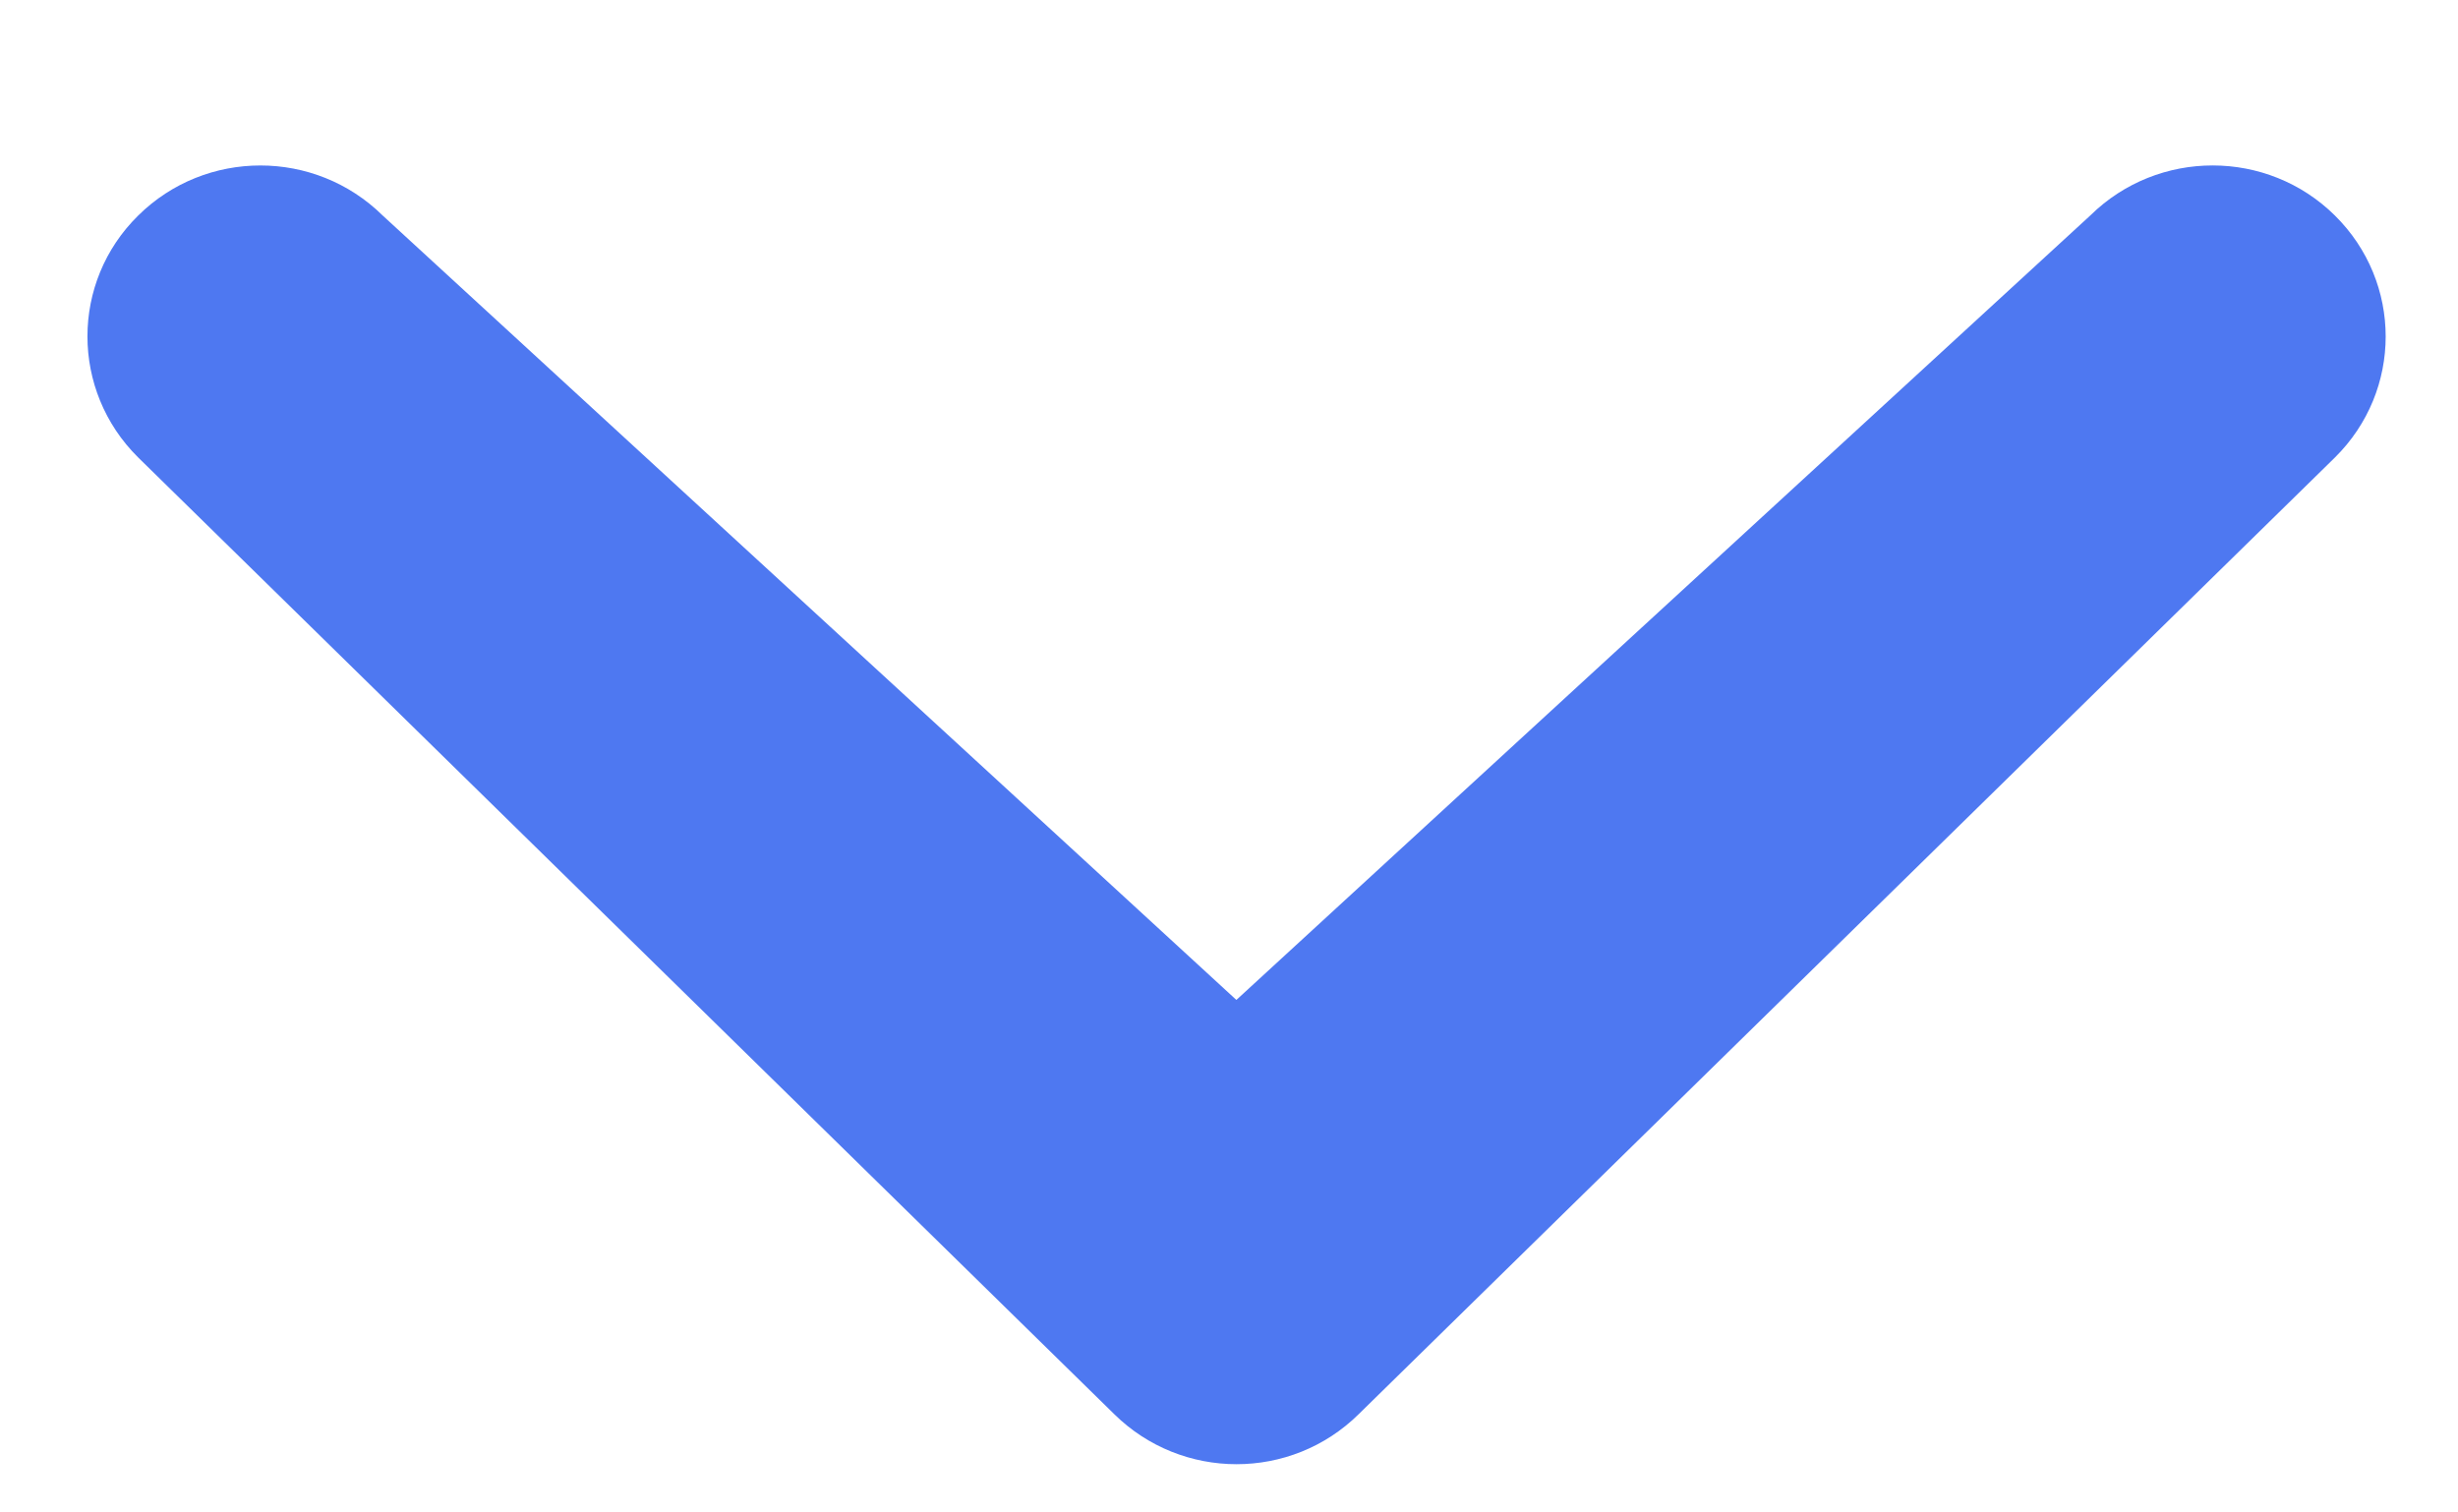 <?xml version="1.0" encoding="UTF-8"?>
<svg width="13px" height="8px" viewBox="0 0 13 8" version="1.1" xmlns="http://www.w3.org/2000/svg" xmlns:xlink="http://www.w3.org/1999/xlink">
    <!-- Generator: Sketch 47 (45396) - http://www.bohemiancoding.com/sketch -->
    <title>Shape</title>
    <desc>Created with Sketch.</desc>
    <defs></defs>
    <g id="Pricing-Landing-Page-2" stroke="none" stroke-width="1" fill="none" fill-rule="evenodd">
        <g id="Pricing-Landing---Large-Desktop" transform="translate(-1170, -4075)" fill="#4E78F1">
            <g id="Icons/Minor/Arrow-Down---reversed-Copy" transform="translate(1170, 4075)">
                <path d="M3.37,8.826 C3.017,9.184 3.017,9.762 3.37,10.119 C3.722,10.477 4.296,10.477 4.65,10.119 L9.71,4.957 C10.063,4.599 10.063,4.021 9.71,3.664 L4.65,-1.499 C4.296,-1.857 3.724,-1.857 3.37,-1.499 C3.017,-1.142 3.017,-0.564 3.369,-0.206 L7.519,4.311 L3.37,8.826 L3.37,8.826 Z" id="Shape" transform="translate(6.54, 4.31) rotate(-270) translate(-6.54, -4.31) "></path>
            </g>
        </g>
    </g>
</svg>